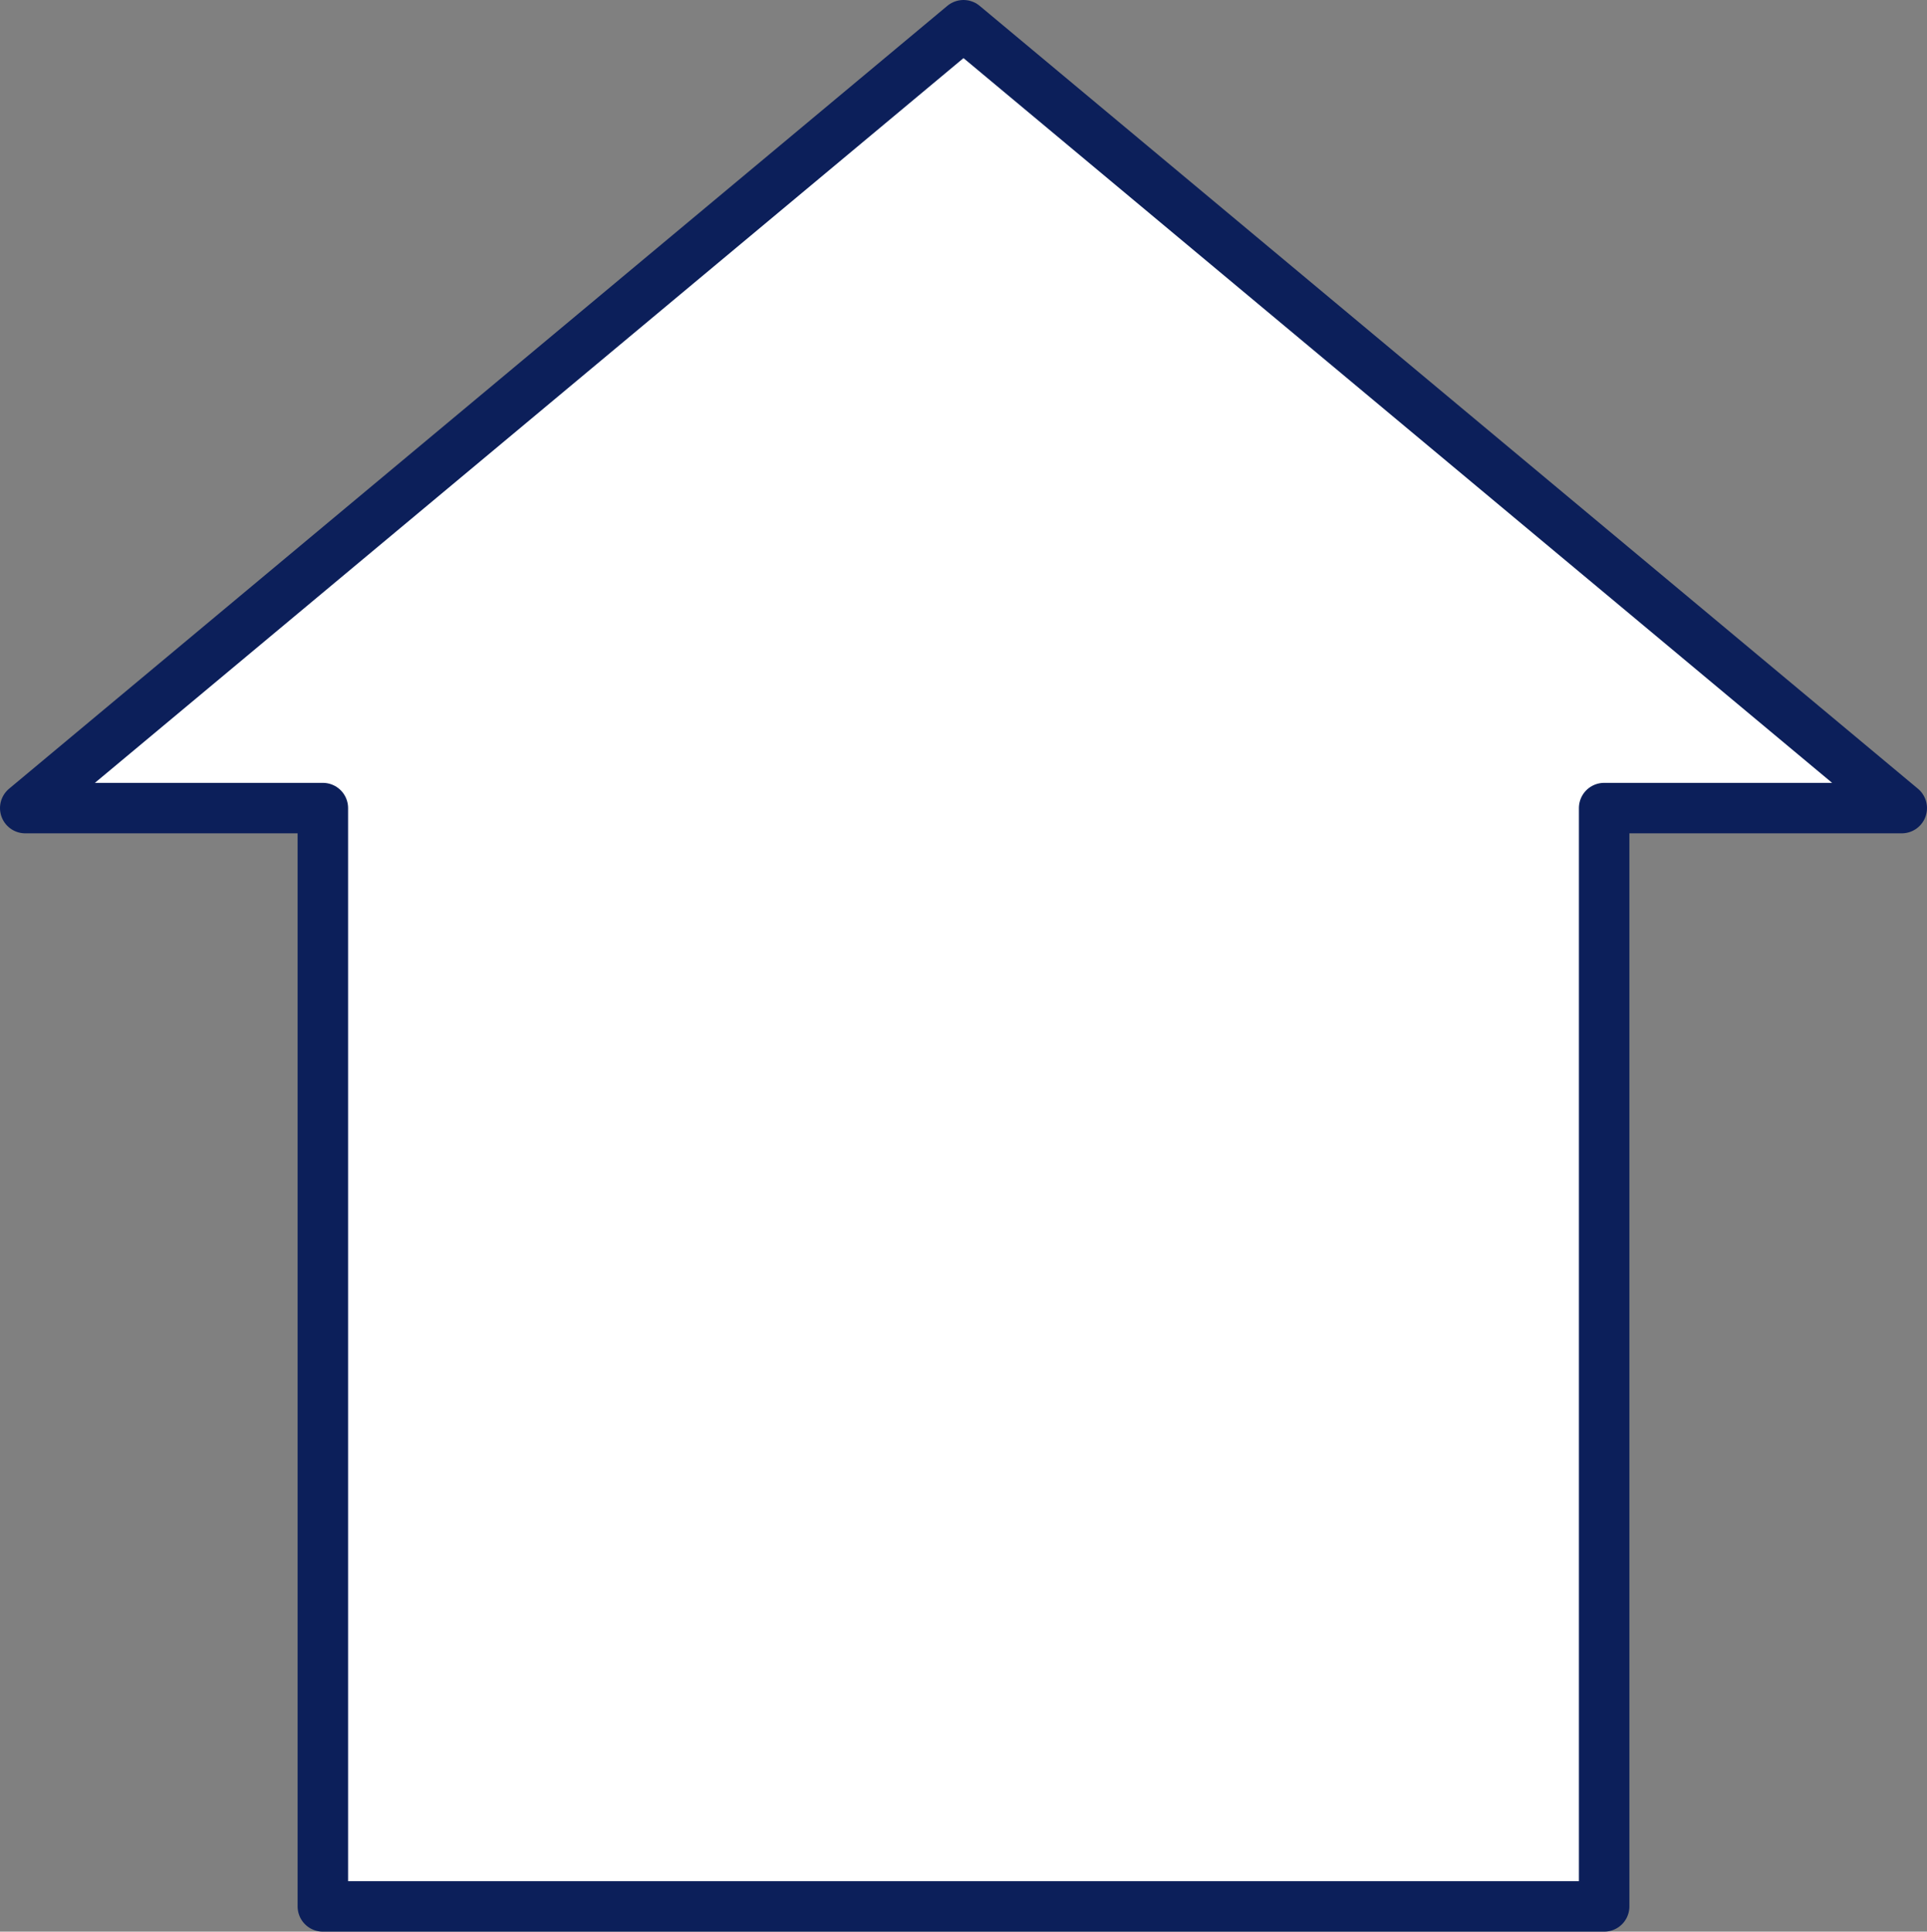 <svg xmlns="http://www.w3.org/2000/svg" viewBox="0 0 76.34 76.54"><rect x="0" y="0" width="76.34" height="76.54" fill="#808080" stroke="none"/><path style="fill:#fff;stroke:#0c1f5a;stroke-linecap:round;stroke-linejoin:round;stroke-width:2px" d="M38.17 1 1 32.02h11.79v43.52h50.76V32.02h11.79L38.17 1z"/></svg>